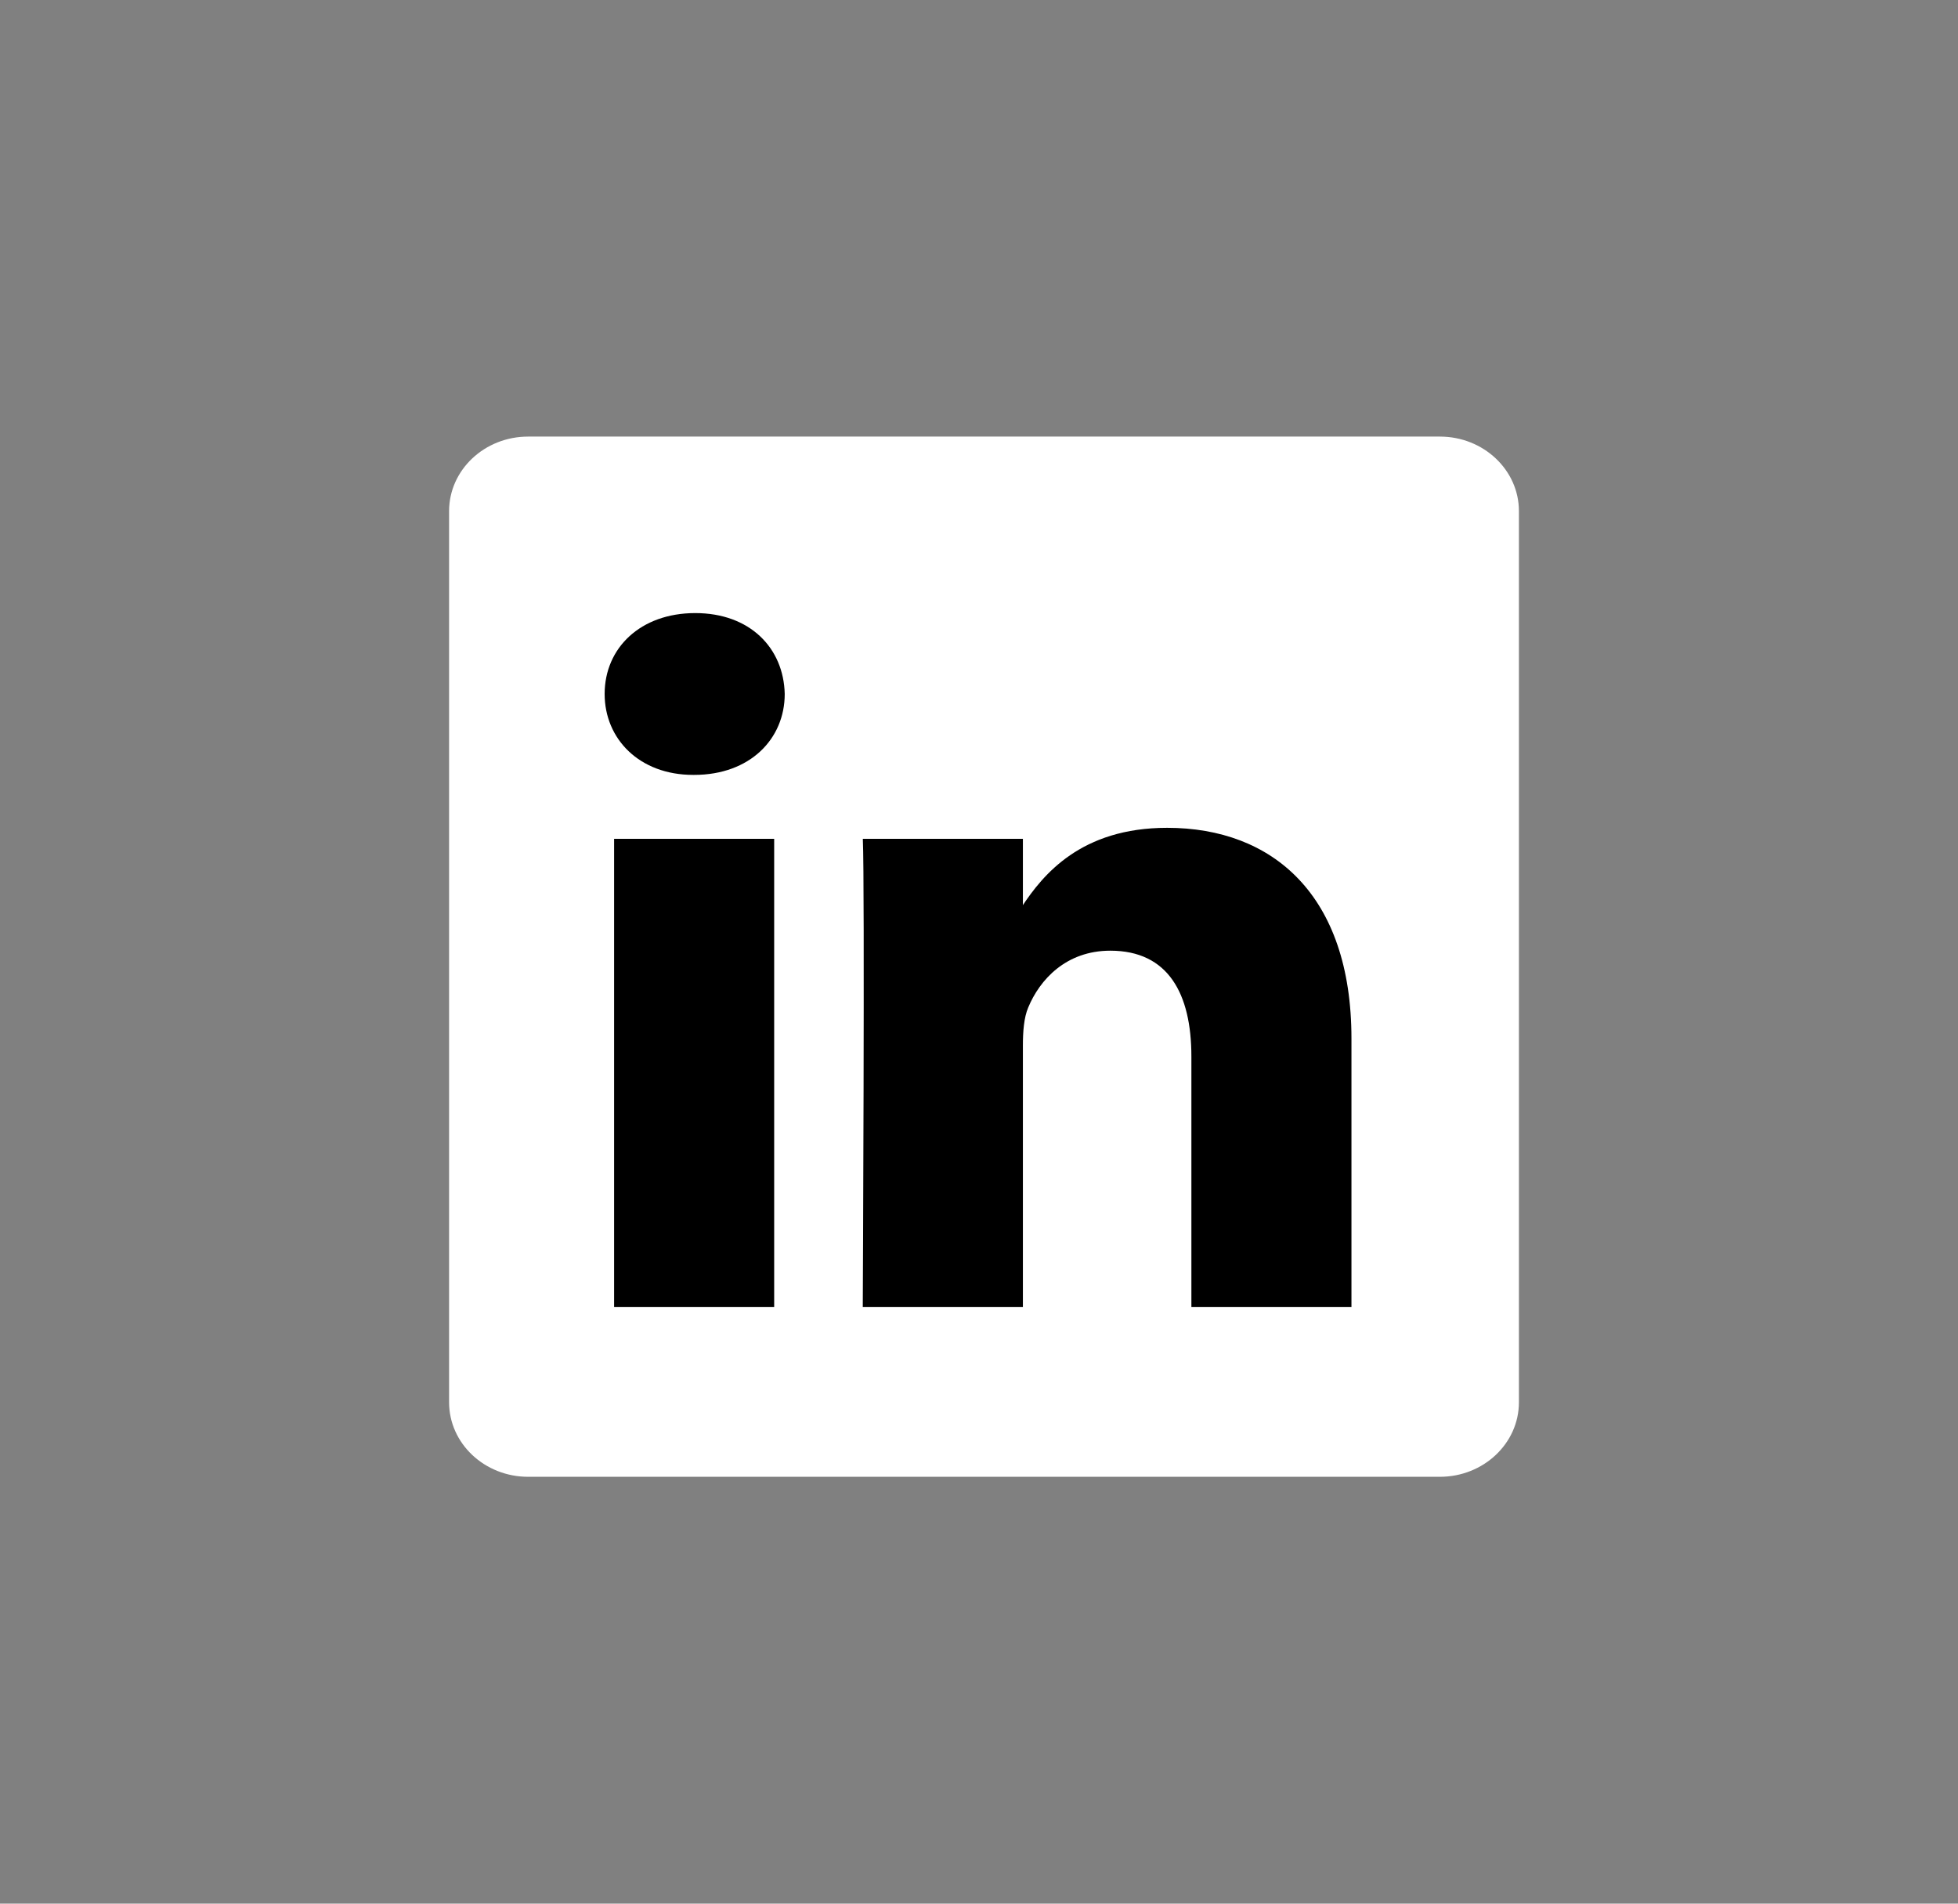 <svg width="36" height="35" viewBox="0 0 36 35" fill="none" xmlns="http://www.w3.org/2000/svg">
<rect x="0" y="0" width="36" height="35" fill="#808080" stroke="none"/>
<path d="M8.257 9.397C8.257 8.641 8.908 8.027 9.71 8.027H26.474C27.276 8.027 27.927 8.641 27.927 9.397V25.782C27.927 26.538 27.276 27.152 26.474 27.152H9.71C8.908 27.152 8.257 26.538 8.257 25.782V9.397V9.397Z" fill="white"/>
<path d="M14.234 24.032V15.422H11.291V24.032H14.235H14.234ZM12.763 14.247C13.789 14.247 14.428 13.586 14.428 12.759C14.409 11.914 13.789 11.272 12.783 11.272C11.775 11.272 11.117 11.914 11.117 12.759C11.117 13.586 11.756 14.247 12.744 14.247H12.763L12.763 14.247ZM15.864 24.032H18.807V19.224C18.807 18.967 18.826 18.71 18.904 18.526C19.116 18.012 19.601 17.479 20.414 17.479C21.479 17.479 21.905 18.269 21.905 19.426V24.032H24.848V19.095C24.848 16.451 23.396 15.22 21.46 15.22C19.872 15.22 19.175 16.083 18.787 16.671H18.807V15.422H15.864C15.902 16.23 15.863 24.032 15.863 24.032L15.864 24.032Z" fill="black"/>
</svg>
